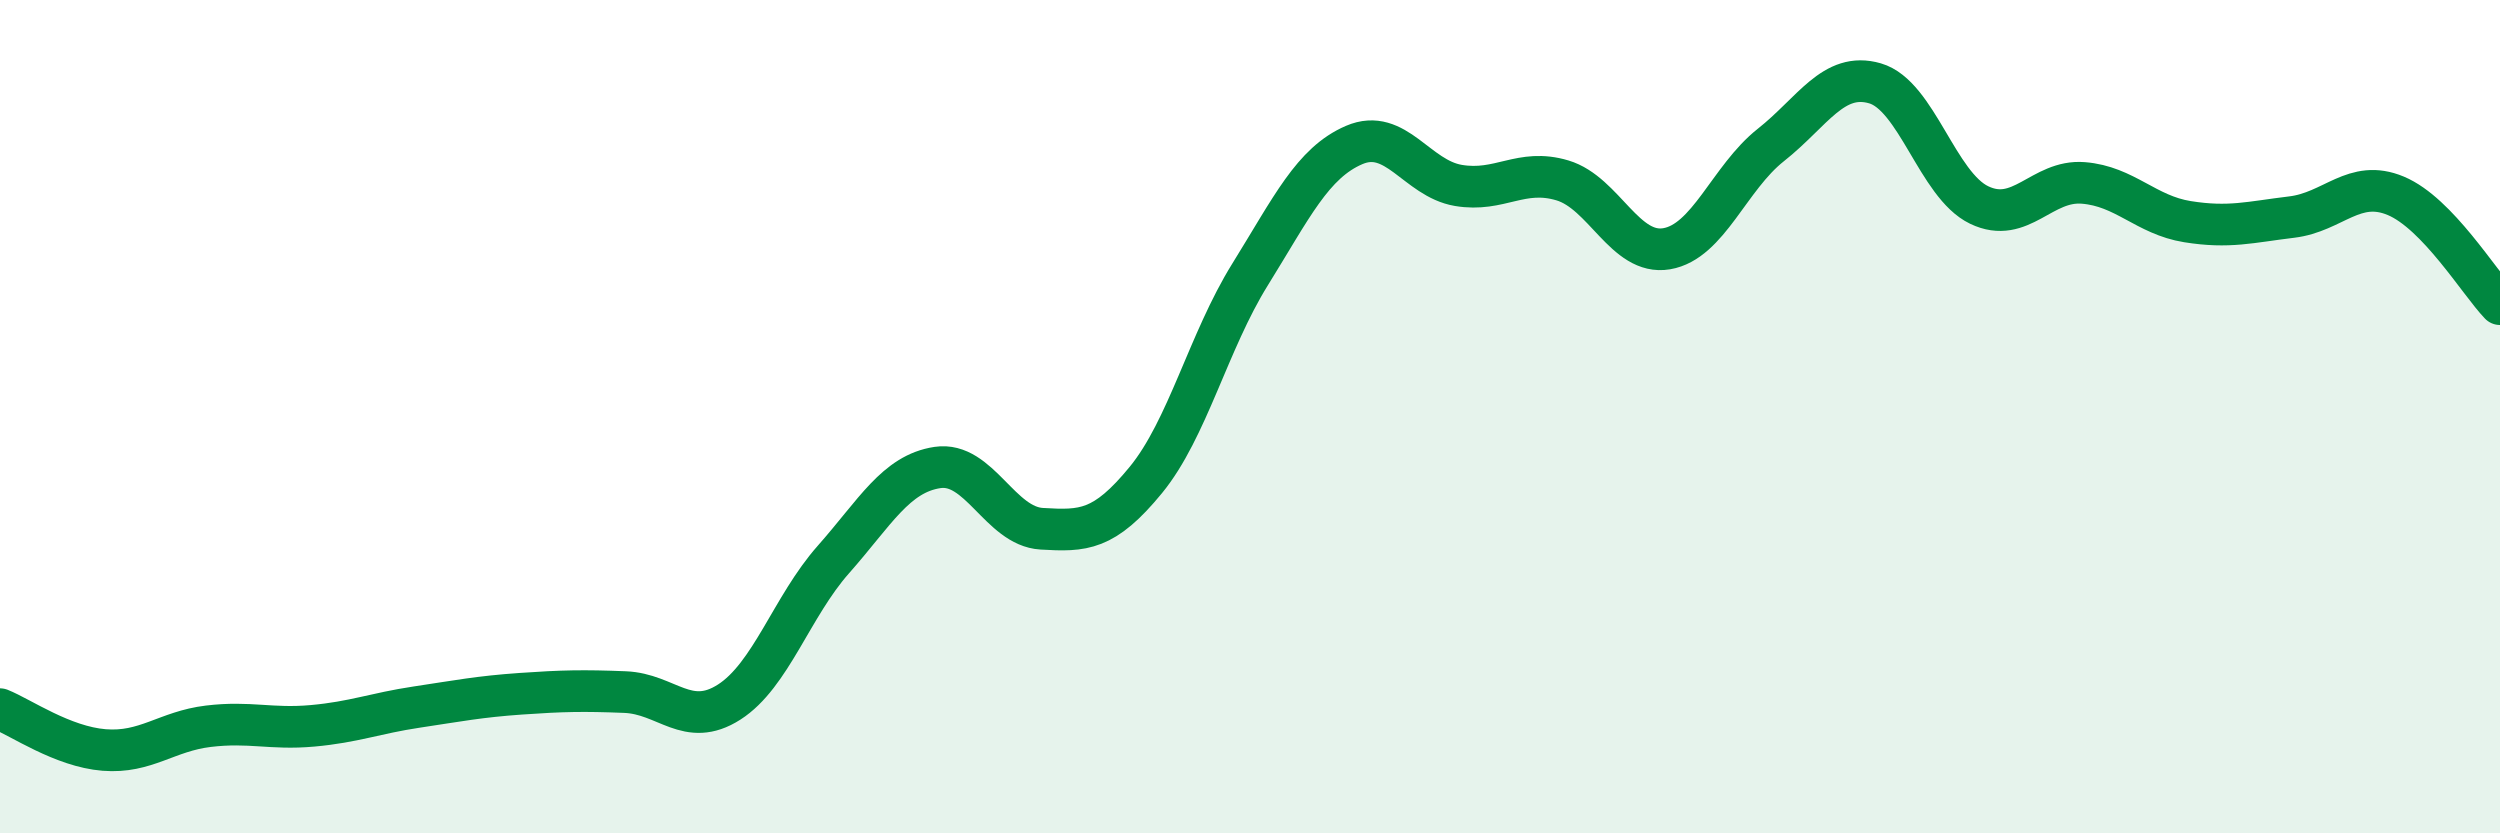 
    <svg width="60" height="20" viewBox="0 0 60 20" xmlns="http://www.w3.org/2000/svg">
      <path
        d="M 0,17.02 C 0.5,17.22 1.5,17.92 2.5,18 C 3.5,18.08 4,17.55 5,17.43 C 6,17.31 6.5,17.51 7.5,17.42 C 8.5,17.33 9,17.12 10,16.97 C 11,16.82 11.5,16.72 12.5,16.65 C 13.5,16.58 14,16.57 15,16.61 C 16,16.65 16.5,17.49 17.5,16.85 C 18.5,16.21 19,14.56 20,13.43 C 21,12.3 21.5,11.37 22.5,11.22 C 23.5,11.07 24,12.63 25,12.69 C 26,12.75 26.5,12.74 27.5,11.52 C 28.5,10.3 29,8.2 30,6.59 C 31,4.98 31.5,3.91 32.5,3.48 C 33.5,3.05 34,4.28 35,4.45 C 36,4.62 36.5,4.03 37.5,4.33 C 38.5,4.63 39,6.14 40,5.97 C 41,5.8 41.5,4.27 42.5,3.48 C 43.5,2.69 44,1.71 45,2 C 46,2.29 46.5,4.44 47.5,4.92 C 48.5,5.4 49,4.31 50,4.39 C 51,4.47 51.5,5.16 52.5,5.32 C 53.5,5.48 54,5.33 55,5.21 C 56,5.09 56.5,4.28 57.5,4.7 C 58.5,5.12 59.5,6.78 60,7.3L60 20L0 20Z"
        fill="#008740"
        opacity="0.1"
        stroke-linecap="round"
        stroke-linejoin="round"
      />
      <path
        d="M 0,17.02 C 0.5,17.22 1.5,17.92 2.5,18 C 3.5,18.08 4,17.55 5,17.43 C 6,17.31 6.5,17.51 7.5,17.42 C 8.5,17.33 9,17.12 10,16.97 C 11,16.82 11.5,16.72 12.5,16.65 C 13.5,16.58 14,16.57 15,16.61 C 16,16.65 16.5,17.49 17.5,16.85 C 18.5,16.21 19,14.56 20,13.43 C 21,12.3 21.5,11.37 22.5,11.22 C 23.5,11.07 24,12.63 25,12.69 C 26,12.75 26.5,12.74 27.5,11.52 C 28.5,10.3 29,8.2 30,6.59 C 31,4.98 31.5,3.91 32.5,3.48 C 33.5,3.05 34,4.28 35,4.45 C 36,4.62 36.5,4.03 37.5,4.33 C 38.5,4.63 39,6.14 40,5.97 C 41,5.8 41.5,4.27 42.5,3.48 C 43.5,2.69 44,1.71 45,2 C 46,2.29 46.5,4.44 47.5,4.92 C 48.5,5.4 49,4.31 50,4.39 C 51,4.47 51.5,5.16 52.5,5.32 C 53.5,5.48 54,5.33 55,5.21 C 56,5.09 56.5,4.28 57.5,4.7 C 58.5,5.12 59.5,6.78 60,7.3"
        stroke="#008740"
        stroke-width="1"
        fill="none"
        stroke-linecap="round"
        stroke-linejoin="round"
      />
    </svg>
  